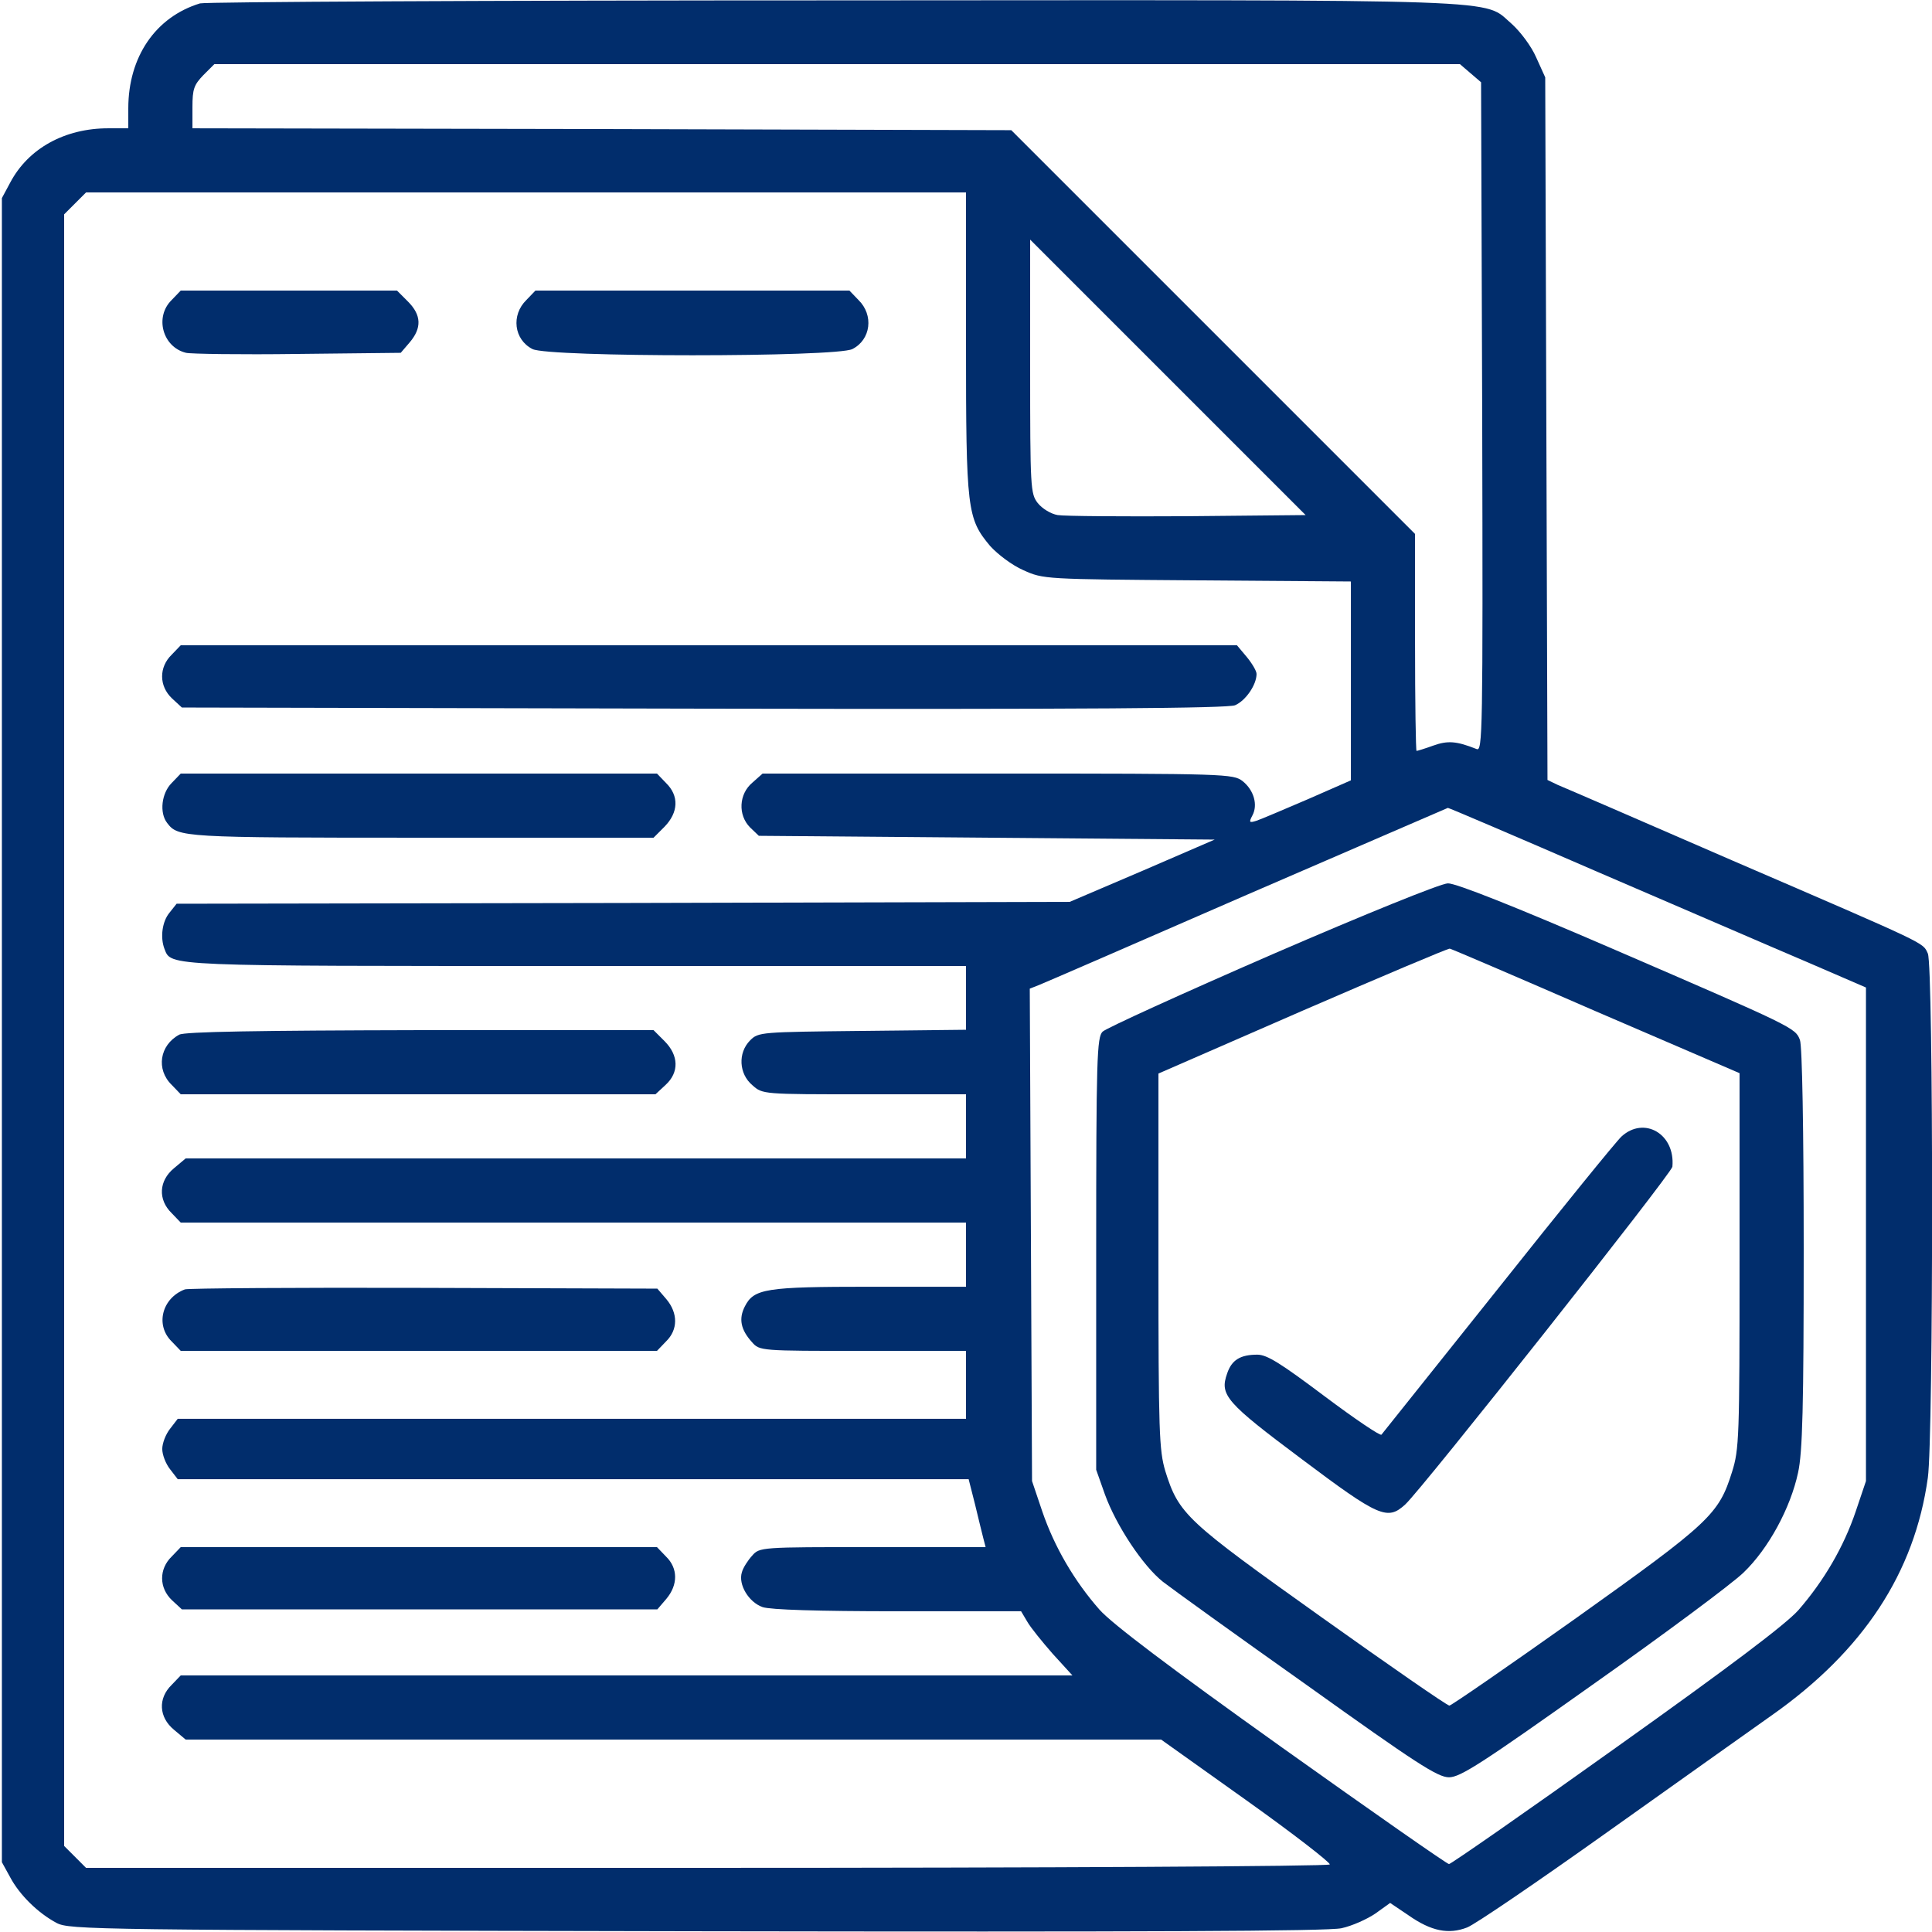 <?xml version="1.0" standalone="no"?>
<!DOCTYPE svg PUBLIC "-//W3C//DTD SVG 20010904//EN"
 "http://www.w3.org/TR/2001/REC-SVG-20010904/DTD/svg10.dtd">
<svg version="1.0" xmlns="http://www.w3.org/2000/svg"
 width="512pt" height="512pt" viewBox="0 0 512 512"
 preserveAspectRatio="xMidYMid meet">

<g transform="translate(0,512) scale(0.1,-0.1)"
fill="#012D6C" stroke="none">
<path d="M530 5111 c-118 -36 -190 -142 -190 -278 l0 -53 -53 0 c-115 0 -212
-53 -260 -144 l-22 -41 0 -2205 0 -2205 22 -40 c25 -47 74 -95 123 -121 34
-18 98 -19 1695 -22 1188 -2 1674 0 1710 8 28 6 68 24 90 39 l39 28 49 -33
c60 -42 106 -51 155 -32 21 8 188 122 372 253 184 131 380 270 435 309 243
171 379 378 414 630 15 108 15 1356 0 1389 -14 30 7 20 -519 247 -239 104
-447 194 -462 200 l-27 13 -3 931 -3 931 -24 53 c-13 30 -42 68 -64 88 -80 68
34 64 -1796 63 -911 0 -1667 -4 -1681 -8z m3367 -185 l28 -24 3 -887 c2 -845
1 -887 -15 -880 -53 21 -76 23 -115 9 -22 -8 -42 -14 -44 -14 -2 0 -4 129 -4
288 l0 287 -535 535 -535 535 -1085 3 -1085 2 0 56 c0 48 4 59 29 85 l29 29
1651 0 1650 0 28 -24z m-1337 -714 c0 -444 3 -466 64 -539 20 -22 58 -51 88
-64 53 -24 55 -24 461 -27 l407 -3 0 -263 0 -264 -114 -50 c-63 -27 -124 -53
-136 -57 -19 -6 -21 -5 -11 14 15 28 4 67 -26 91 -25 19 -42 20 -649 20 l-623
0 -27 -24 c-36 -30 -39 -86 -6 -119 l23 -22 604 -5 604 -5 -192 -83 -192 -82
-1183 -3 -1184 -2 -19 -24 c-19 -23 -25 -65 -13 -96 18 -46 -2 -45 1094 -45
l1030 0 0 -85 0 -84 -275 -3 c-269 -3 -275 -3 -297 -25 -33 -33 -30 -89 6
-119 27 -24 27 -24 297 -24 l269 0 0 -85 0 -85 -1034 0 -1034 0 -31 -26 c-40
-33 -43 -83 -6 -119 l24 -25 1041 0 1040 0 0 -85 0 -85 -254 0 c-277 0 -308
-5 -332 -52 -17 -33 -11 -62 19 -95 20 -23 23 -23 294 -23 l273 0 0 -90 0 -90
-1044 0 -1045 0 -20 -26 c-12 -15 -21 -39 -21 -54 0 -15 9 -39 21 -54 l20 -26
1048 0 1048 0 17 -67 c9 -38 19 -78 22 -90 l6 -23 -299 0 c-298 0 -300 0 -320
-23 -11 -12 -24 -32 -27 -44 -10 -32 18 -79 55 -92 21 -7 145 -11 358 -11
l327 0 16 -27 c9 -16 40 -54 68 -86 l52 -57 -1182 0 -1181 0 -24 -25 c-37 -36
-34 -86 6 -119 l31 -26 1292 0 1293 0 226 -161 c125 -89 224 -166 221 -170 -3
-5 -746 -9 -1650 -9 l-1646 0 -29 29 -29 29 0 2162 0 2162 29 29 29 29 1166 0
1166 0 0 -398z m588 -460 c-172 -1 -327 0 -345 3 -18 3 -41 17 -53 32 -19 25
-20 38 -20 362 l0 336 365 -365 365 -365 -312 -3z m1089 -944 c219 -94 468
-202 553 -238 l155 -67 0 -654 0 -654 -27 -80 c-32 -95 -85 -185 -152 -262
-34 -38 -181 -149 -483 -364 -238 -170 -438 -309 -443 -309 -5 0 -204 139
-444 310 -300 214 -449 327 -482 364 -67 76 -120 167 -152 261 l-27 80 -3 653
-3 652 23 9 c13 5 262 113 553 240 292 126 531 230 532 230 1 1 181 -76 400
-171z"/>
<path d="M455 4325 c-46 -45 -24 -125 38 -140 12 -3 145 -5 295 -3 l274 3 24
28 c32 38 31 72 -5 108 l-29 29 -287 0 -286 0 -24 -25z"/>
<path d="M1395 4325 c-41 -40 -33 -105 16 -130 42 -22 806 -22 848 0 49 25 57
90 16 130 l-24 25 -416 0 -416 0 -24 -25z"/>
<path d="M455 3385 c-34 -33 -34 -83 1 -116 l26 -24 1381 -3 c1027 -2 1389 1
1410 9 28 12 57 54 57 83 0 8 -12 28 -26 45 l-26 31 -1399 0 -1400 0 -24 -25z"/>
<path d="M455 3045 c-27 -27 -33 -79 -12 -106 29 -38 39 -39 672 -39 l617 0
29 29 c37 38 39 82 4 116 l-24 25 -631 0 -631 0 -24 -25z"/>
<path d="M475 2378 c-52 -28 -62 -92 -20 -133 l24 -25 629 0 629 0 27 25 c36
33 35 78 -3 116 l-29 29 -619 0 c-428 -1 -624 -4 -638 -12z"/>
<path d="M490 1703 c-61 -23 -79 -95 -35 -138 l24 -25 631 0 631 0 24 25 c32
31 32 75 1 112 l-24 28 -619 2 c-340 1 -625 -1 -633 -4z"/>
<path d="M455 995 c-34 -33 -34 -83 1 -116 l26 -24 630 0 630 0 24 28 c31 37
31 81 -1 112 l-24 25 -631 0 -631 0 -24 -25z"/>
<path d="M3372 2591 c-239 -104 -441 -196 -450 -205 -15 -15 -17 -69 -17 -589
l0 -572 23 -65 c30 -83 101 -190 154 -232 23 -18 195 -142 383 -275 288 -206
345 -243 375 -243 30 0 87 37 380 245 190 134 370 268 400 297 67 64 125 172
145 265 12 54 15 176 15 595 0 313 -4 537 -10 552 -12 32 -16 34 -495 241
-259 112 -418 175 -438 174 -18 0 -218 -81 -465 -188z m857 -151 l381 -164 0
-497 c0 -469 -1 -500 -20 -560 -35 -112 -58 -134 -413 -387 -179 -127 -331
-232 -336 -232 -6 0 -159 106 -340 235 -358 255 -377 272 -413 387 -16 55 -18
101 -18 556 l0 497 383 167 c210 91 385 165 389 164 3 0 178 -75 387 -166z"/>
<path d="M4297 2108 c-14 -13 -161 -194 -327 -403 -167 -209 -306 -383 -309
-387 -3 -4 -71 42 -151 102 -116 87 -152 110 -178 110 -45 0 -68 -14 -80 -50
-20 -57 -4 -76 198 -227 205 -154 227 -163 274 -120 44 40 706 877 708 895 8
87 -75 135 -135 80z"/>
</g>
</svg>

